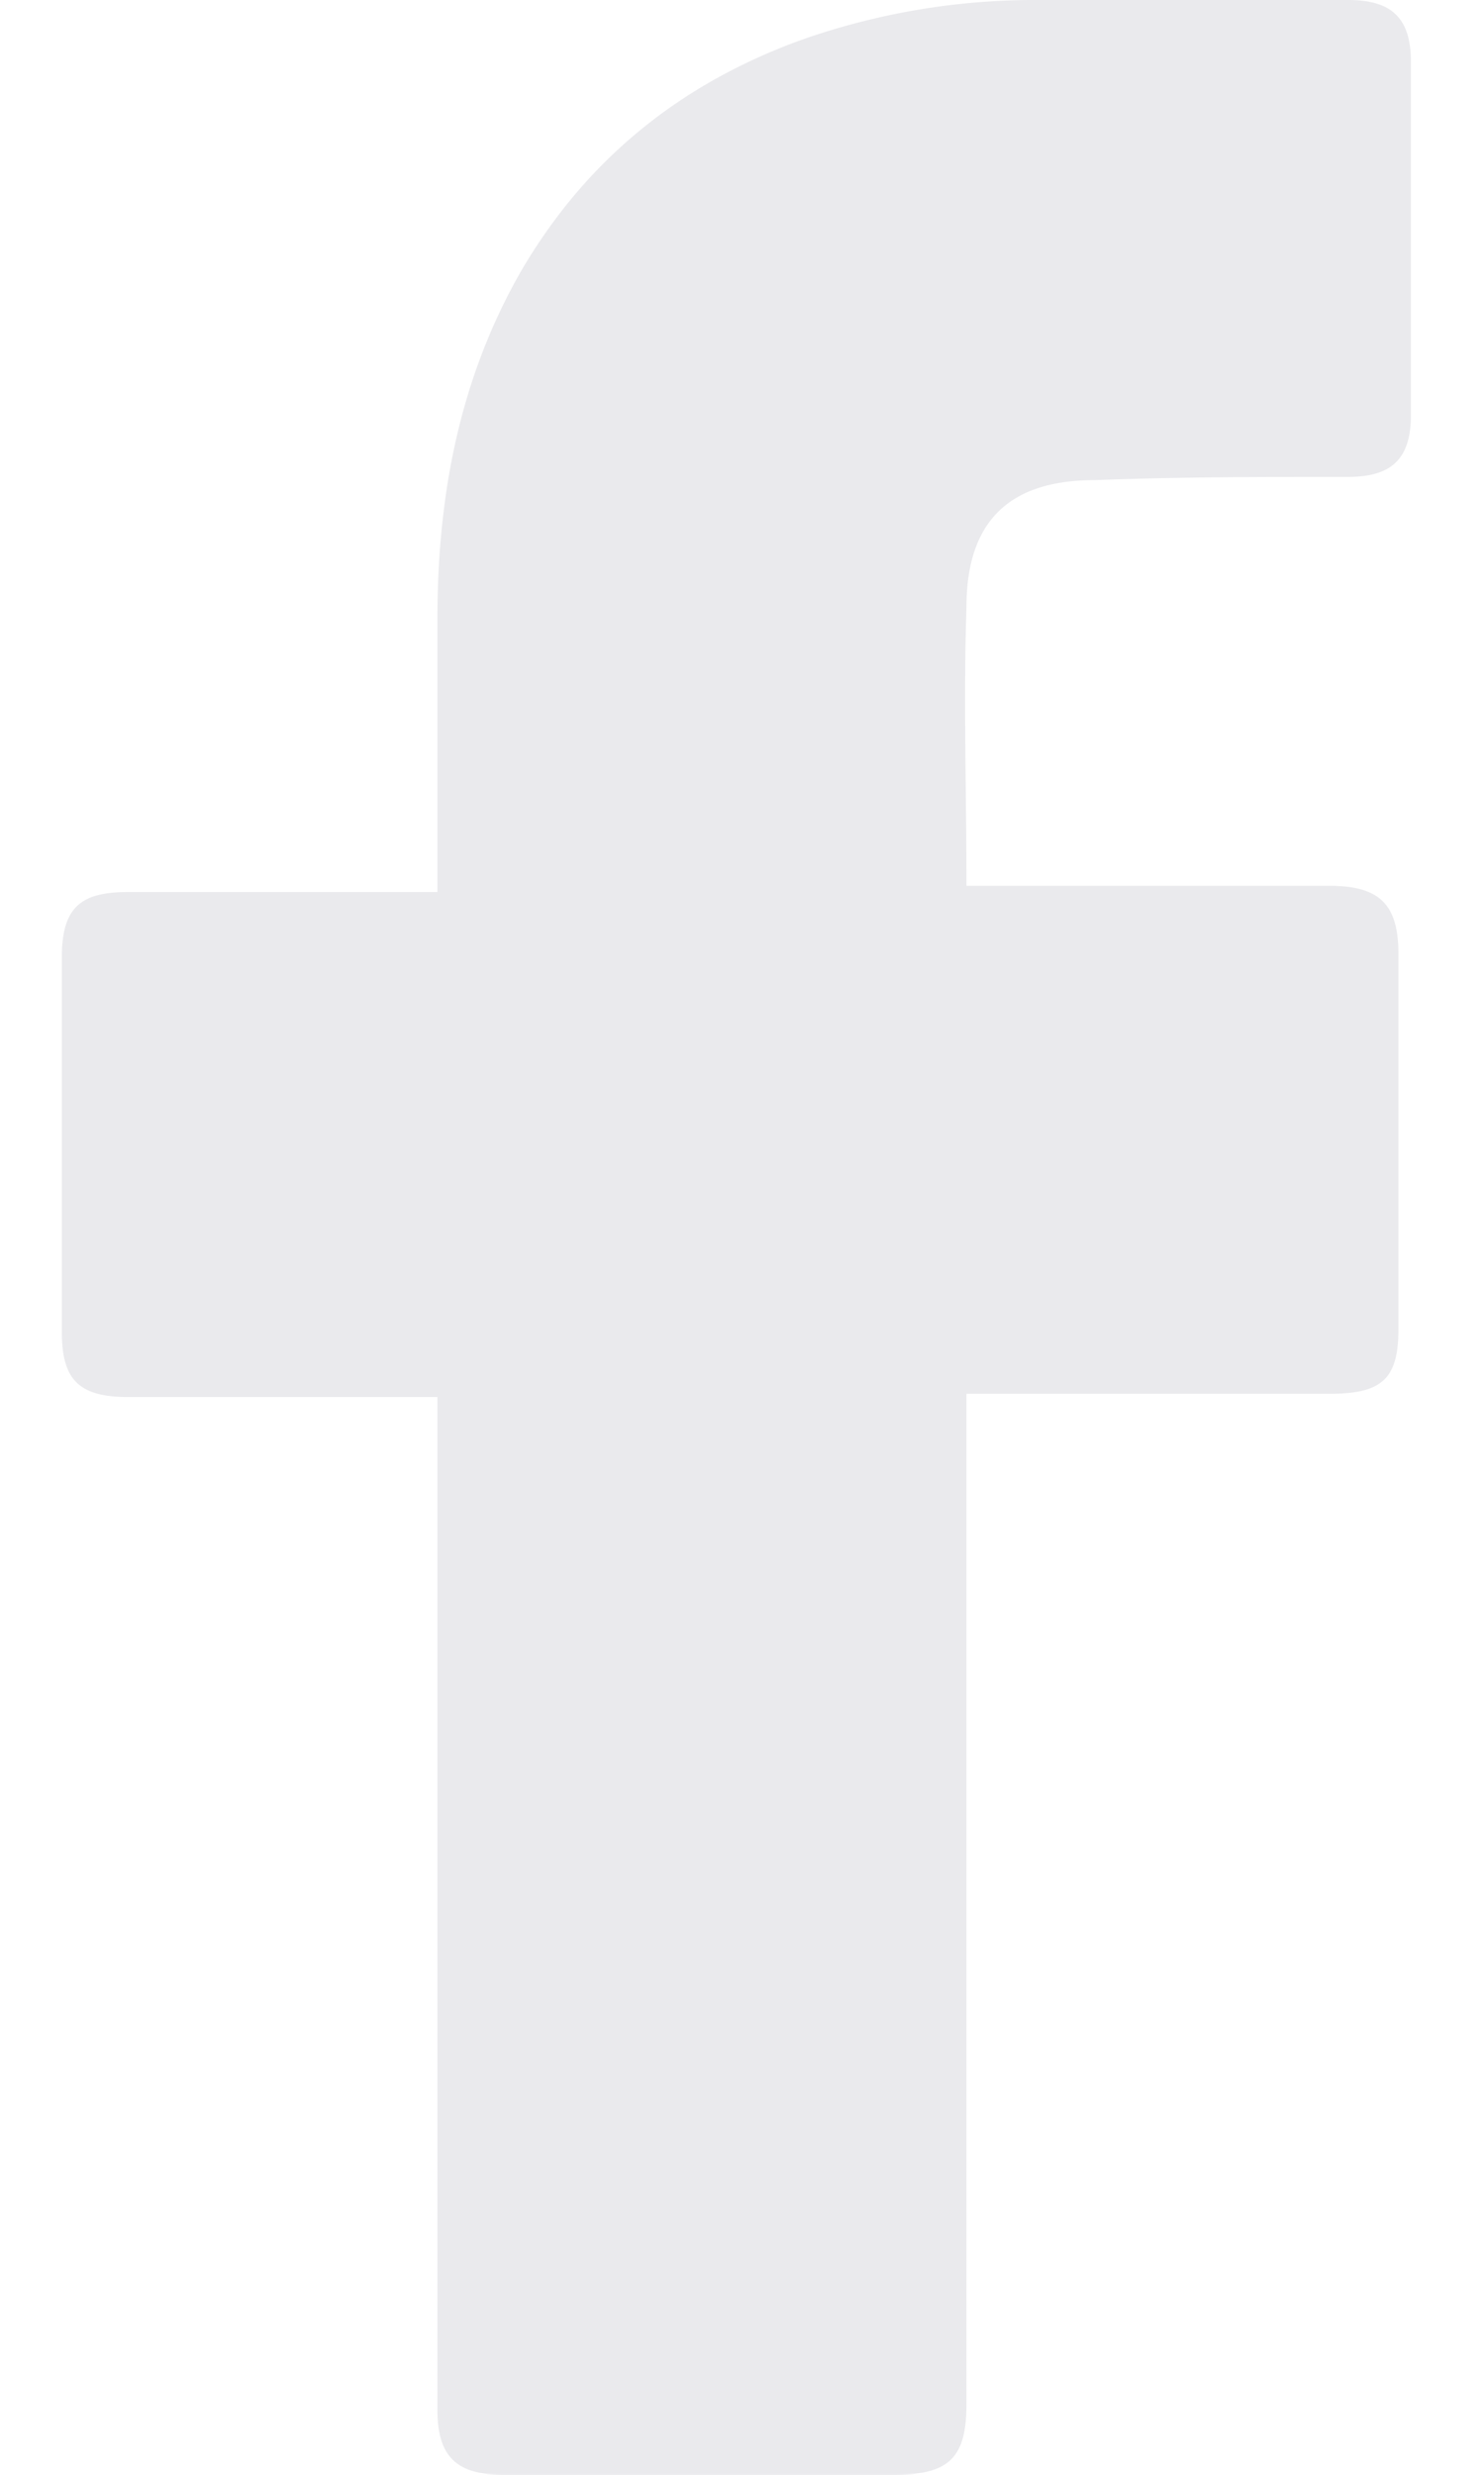 <svg width="12" height="20" viewBox="0 0 12 20" xmlns="http://www.w3.org/2000/svg">
    <path d="M3.537 11.29H1.032c-.405 0-.532-.151-.532-.527V7.735c0-.4.152-.526.532-.526h2.505V5.006c0-1.001.178-1.952.684-2.828C4.752 1.277 5.51.676 6.473.325A5.688 5.688 0 0 1 8.423 0h2.48c.354 0 .506.15.506.5v2.854c0 .35-.152.5-.506.5-.684 0-1.367 0-2.05.026-.684 0-1.038.325-1.038 1.026-.025.751 0 1.477 0 2.253h2.936c.405 0 .557.15.557.55v3.03c0 .4-.127.525-.557.525H7.815v8.16c0 .426-.127.576-.582.576H4.069c-.38 0-.532-.15-.532-.526V11.29z" fill="#EAEAED" fill-rule="nonzero"/>
</svg>
